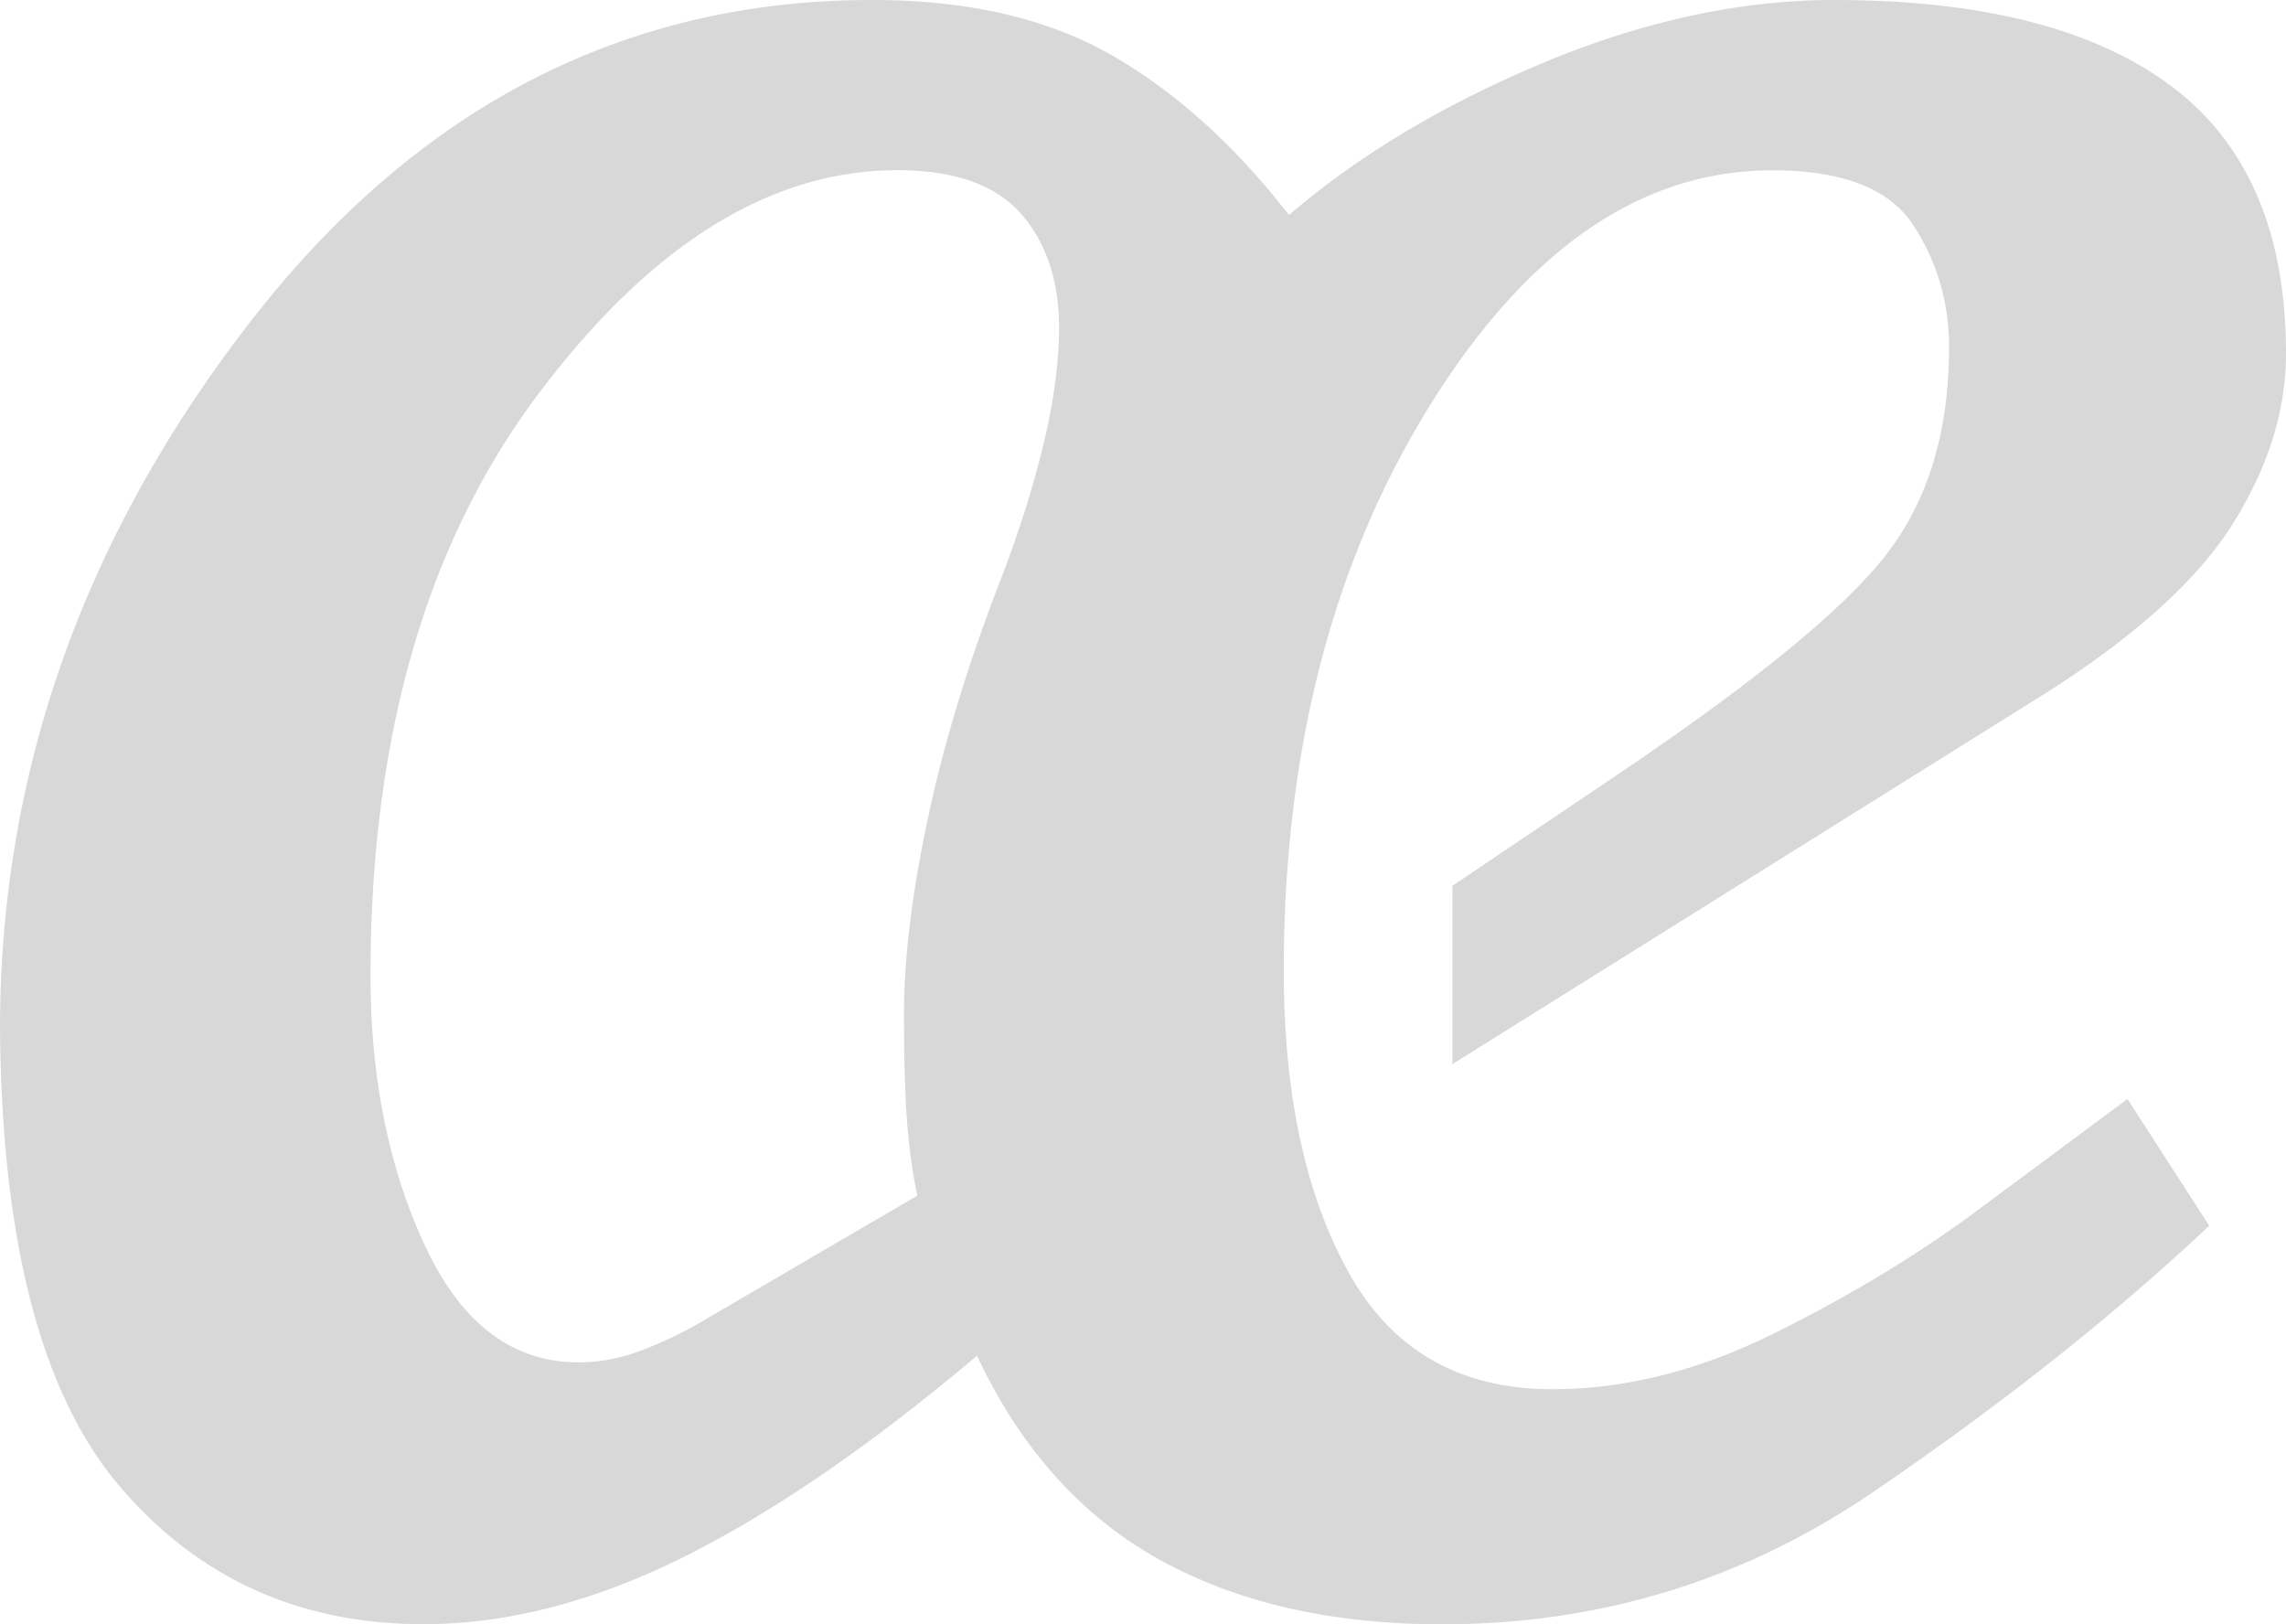 <svg xmlns="http://www.w3.org/2000/svg" width="38" height="27" viewBox="0 0 38 27">
    <path fill="#D8D8D8" fill-rule="nonzero" d="M26.86 12.895l-2.717 1.83v2.964l9.894-6.187c1.479-.943 2.51-1.88 3.09-2.814.582-.932.873-1.87.873-2.812 0-2.014-.638-3.496-1.913-4.449C34.813.477 32.946 0 30.488 0c-1.552 0-3.158.347-4.821 1.038-1.663.694-3.077 1.538-4.24 2.536-.906-1.164-1.89-2.052-2.954-2.66C17.41.305 16.086 0 14.496 0c-4.12 0-7.562 1.778-10.324 5.335C1.41 8.892.02 12.786 0 17.018c.017 3.586.68 6.145 1.981 7.678 1.303 1.534 2.99 2.302 5.058 2.302 1.385 0 2.822-.37 4.31-1.109 1.487-.739 3.118-1.856 4.892-3.353.72 1.534 1.727 2.66 3.02 3.382 1.294.72 2.864 1.082 4.712 1.082 2.623 0 5.007-.73 7.152-2.19 2.143-1.46 4.008-2.937 5.599-4.435l-1.359-2.107-2.577 1.913c-.98.72-2.088 1.385-3.326 1.997-1.239.61-2.458.914-3.658.914-1.537 0-2.665-.646-3.385-1.94-.719-1.293-1.079-2.966-1.079-5.016 0-3.658.81-6.79 2.43-9.397 1.617-2.604 3.516-3.908 5.692-3.908 1.167 0 1.948.305 2.345.915.396.61.592 1.284.592 2.023 0 1.431-.362 2.597-1.086 3.502-.72.903-2.206 2.113-4.454 3.624m-9.504-5.548c-.168.701-.398 1.44-.693 2.216-.555 1.423-.966 2.762-1.233 4.02-.269 1.255-.402 2.347-.402 3.27 0 .775.02 1.39.055 1.844.038.453.094.844.168 1.177l-3.465 2.024a6.94 6.94 0 0 1-1.096.54c-.36.138-.716.208-1.067.208-1.103 0-1.956-.646-2.558-1.94-.602-1.293-.905-2.79-.905-4.49 0-3.973.932-7.198 2.795-9.673 1.863-2.477 3.85-3.714 5.963-3.714.943 0 1.626.24 2.051.72.425.48.637 1.119.637 1.913-.002.555-.084 1.182-.25 1.885"/>
</svg>
